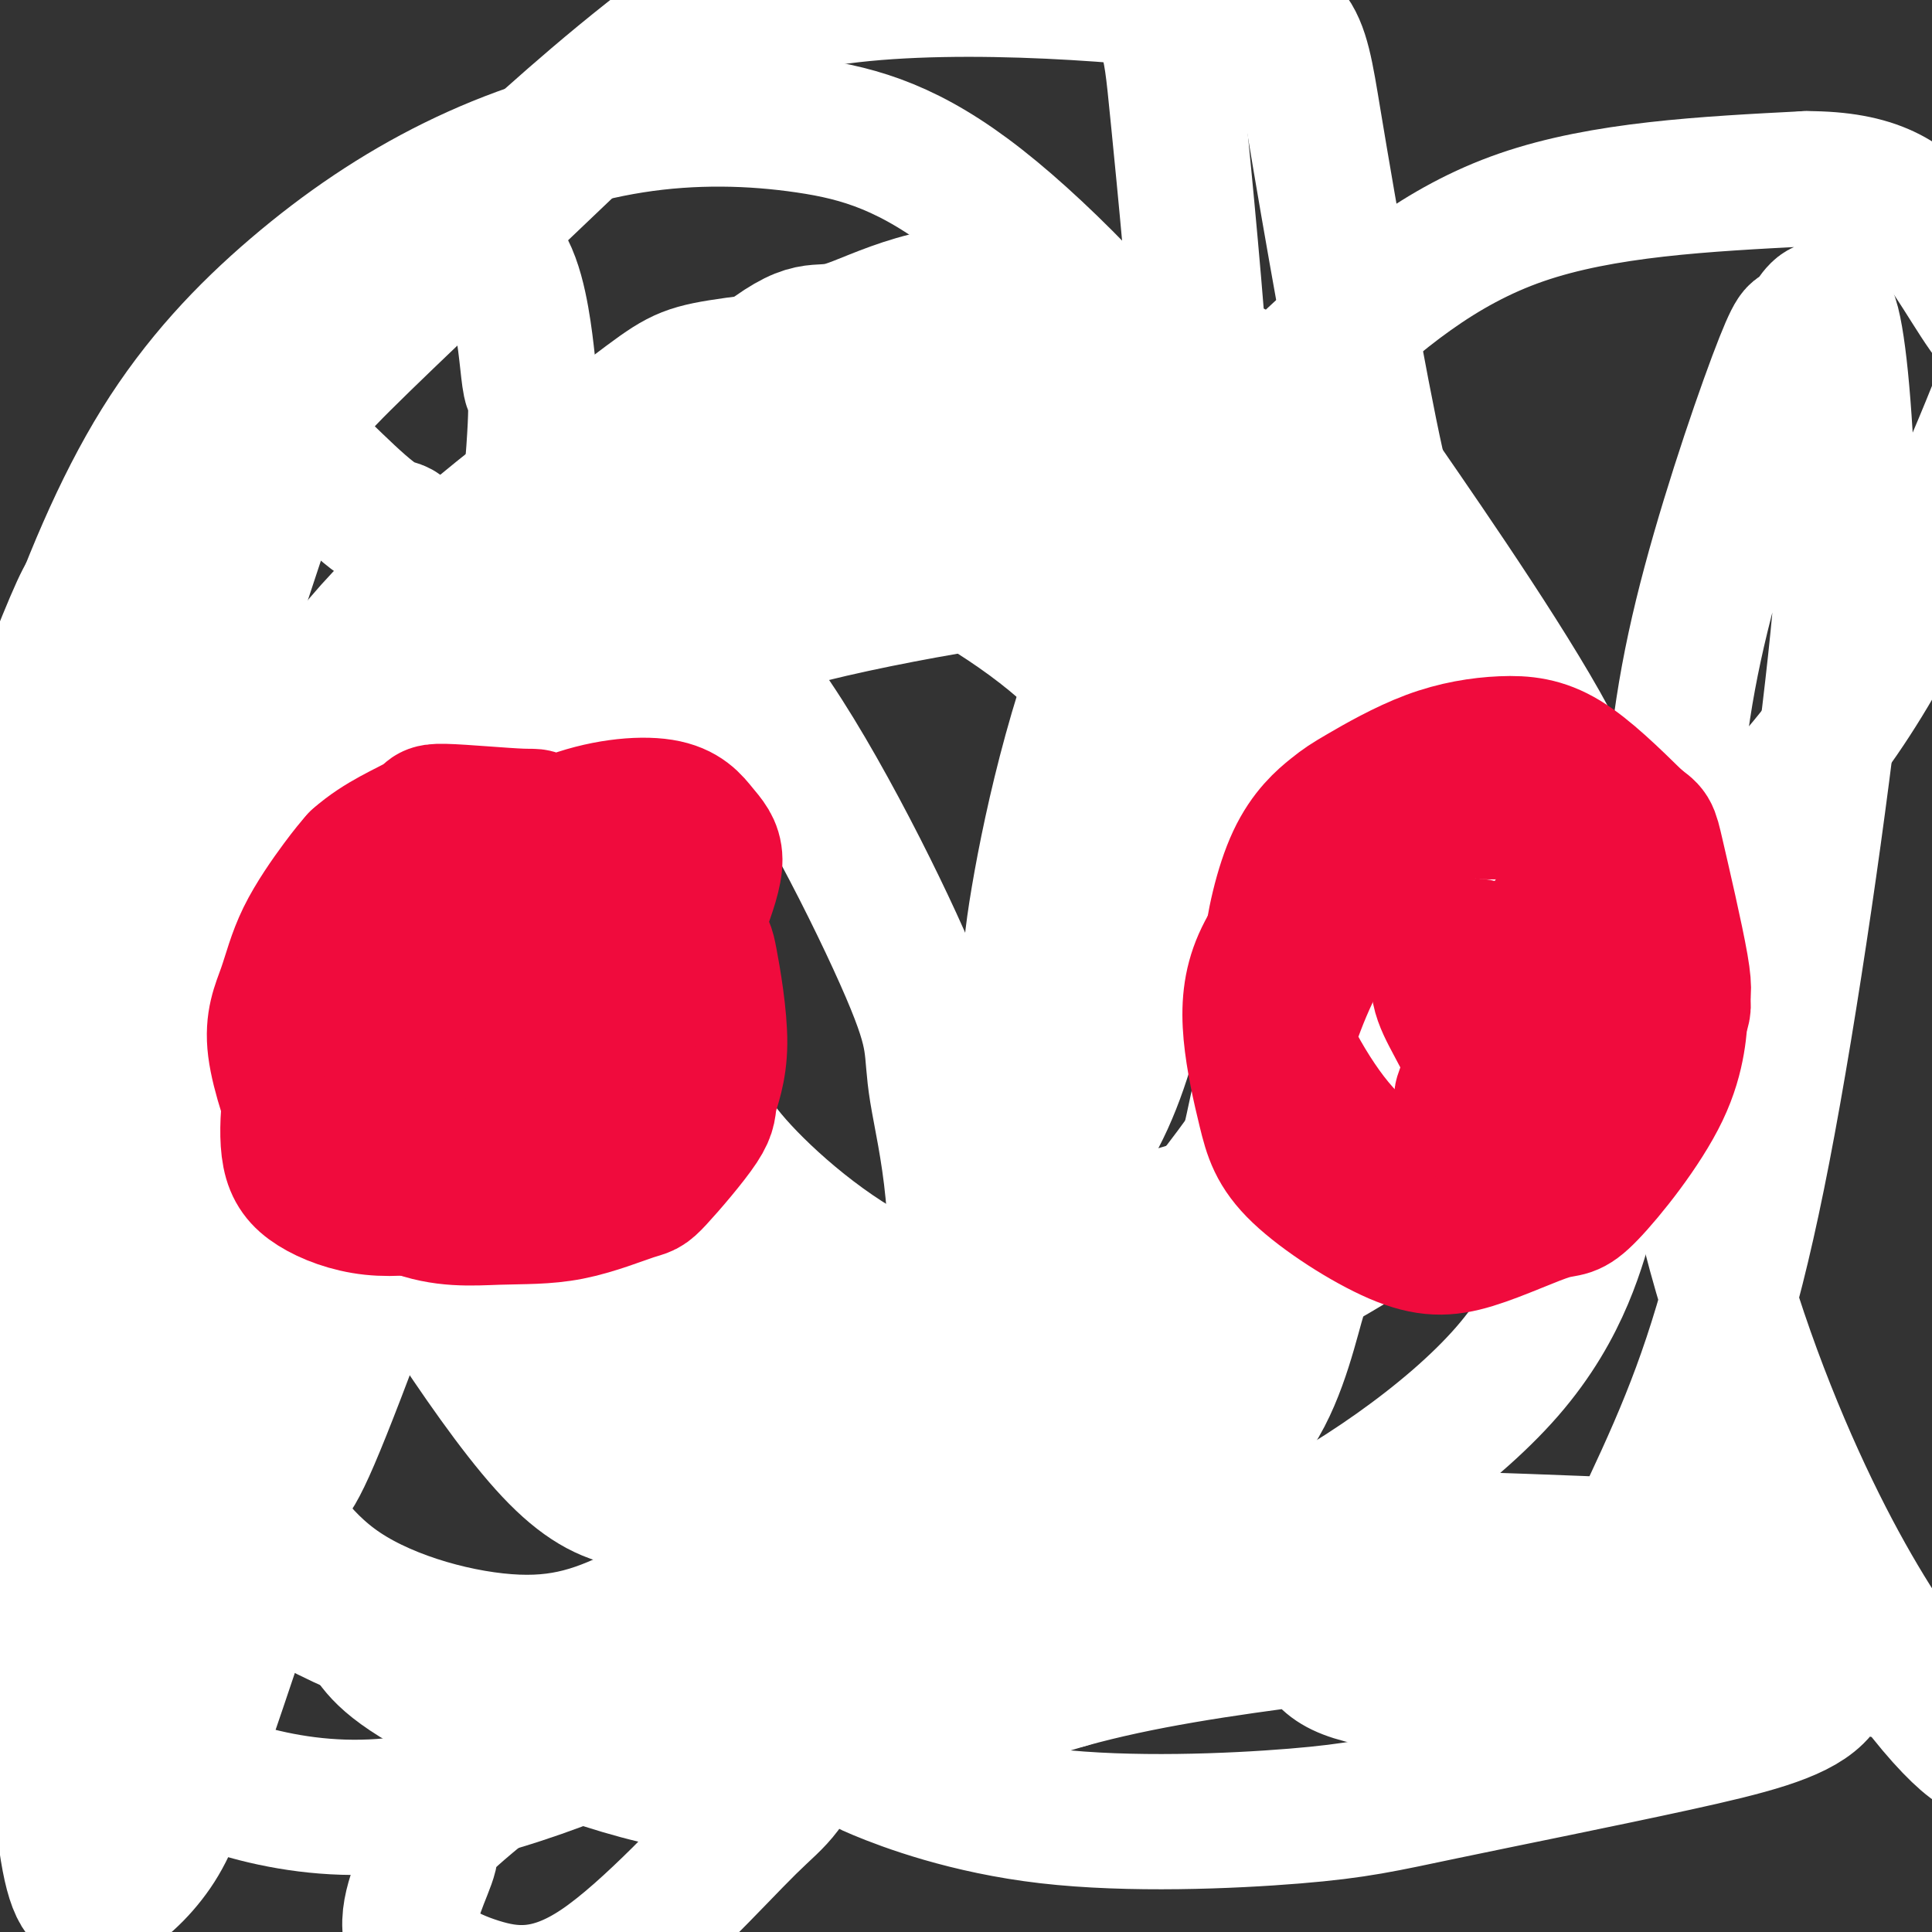 <svg viewBox='0 0 400 400' version='1.1' xmlns='http://www.w3.org/2000/svg' xmlns:xlink='http://www.w3.org/1999/xlink'><rect x="0" y="0" width="400" height="400" fill="#333333" stroke="none"/><g fill='none' stroke='#FFFFFF' stroke-width='28' stroke-linecap='round' stroke-linejoin='round'><path d='M142,291c-0.090,-0.171 -0.180,-0.343 0,0c0.180,0.343 0.629,1.199 0,0c-0.629,-1.199 -2.338,-4.454 -5,-9c-2.662,-4.546 -6.279,-10.384 -8,-13c-1.721,-2.616 -1.547,-2.011 -4,-8c-2.453,-5.989 -7.535,-18.571 -10,-24c-2.465,-5.429 -2.315,-3.705 -3,-9c-0.685,-5.295 -2.206,-17.607 -2,-28c0.206,-10.393 2.140,-18.865 3,-23c0.860,-4.135 0.648,-3.932 3,-11c2.352,-7.068 7.269,-21.408 12,-31c4.731,-9.592 9.277,-14.438 11,-17c1.723,-2.562 0.622,-2.842 6,-6c5.378,-3.158 17.234,-9.196 23,-12c5.766,-2.804 5.441,-2.376 9,-3c3.559,-0.624 11.001,-2.300 21,-1c9.999,1.300 22.555,5.575 28,7c5.445,1.425 3.777,-0.001 8,5c4.223,5.001 14.335,16.428 19,21c4.665,4.572 3.882,2.287 6,8c2.118,5.713 7.136,19.424 10,30c2.864,10.576 3.575,18.018 4,22c0.425,3.982 0.566,4.503 0,12c-0.566,7.497 -1.838,21.969 -3,29c-1.162,7.031 -2.215,6.621 -3,9c-0.785,2.379 -1.301,7.546 -7,13c-5.699,5.454 -16.579,11.194 -21,14c-4.421,2.806 -2.383,2.679 -9,3c-6.617,0.321 -21.891,1.092 -30,1c-8.109,-0.092 -9.055,-1.046 -10,-2'/><path d='M190,268c-13.420,-4.635 -26.971,-15.724 -35,-24c-8.029,-8.276 -10.536,-13.740 -13,-21c-2.464,-7.260 -4.886,-16.317 -6,-25c-1.114,-8.683 -0.919,-16.992 -1,-24c-0.081,-7.008 -0.436,-12.716 3,-21c3.436,-8.284 10.665,-19.143 14,-24c3.335,-4.857 2.778,-3.710 6,-6c3.222,-2.290 10.224,-8.016 18,-12c7.776,-3.984 16.325,-6.224 24,-7c7.675,-0.776 14.476,-0.087 24,4c9.524,4.087 21.769,11.573 30,20c8.231,8.427 12.446,17.796 15,22c2.554,4.204 3.446,3.244 6,14c2.554,10.756 6.771,33.230 9,43c2.229,9.770 2.471,6.836 0,15c-2.471,8.164 -7.654,27.424 -13,39c-5.346,11.576 -10.854,15.467 -20,21c-9.146,5.533 -21.929,12.709 -28,17c-6.071,4.291 -5.430,5.696 -18,7c-12.570,1.304 -38.349,2.506 -55,4c-16.651,1.494 -24.172,3.281 -37,-11c-12.828,-14.281 -30.964,-44.630 -39,-57c-8.036,-12.370 -5.973,-6.763 -1,-19c4.973,-12.237 12.856,-42.320 23,-63c10.144,-20.680 22.550,-31.956 28,-39c5.450,-7.044 3.944,-9.854 14,-18c10.056,-8.146 31.675,-21.627 41,-28c9.325,-6.373 6.357,-5.639 12,-4c5.643,1.639 19.898,4.183 28,8c8.102,3.817 10.051,8.909 12,14'/><path d='M231,93c3.307,6.560 5.576,15.958 7,21c1.424,5.042 2.004,5.726 3,13c0.996,7.274 2.407,21.137 2,34c-0.407,12.863 -2.632,24.726 -5,36c-2.368,11.274 -4.879,21.958 -9,31c-4.121,9.042 -9.853,16.443 -14,23c-4.147,6.557 -6.709,12.271 -18,17c-11.291,4.729 -31.310,8.472 -41,10c-9.690,1.528 -9.053,0.842 -16,-1c-6.947,-1.842 -21.480,-4.838 -32,-11c-10.520,-6.162 -17.027,-15.489 -21,-25c-3.973,-9.511 -5.412,-19.205 -6,-29c-0.588,-9.795 -0.327,-19.691 7,-34c7.327,-14.309 21.718,-33.029 29,-42c7.282,-8.971 7.456,-8.191 13,-11c5.544,-2.809 16.459,-9.208 25,-13c8.541,-3.792 14.710,-4.977 26,-1c11.290,3.977 27.702,13.115 39,23c11.298,9.885 17.482,20.515 24,30c6.518,9.485 13.369,17.823 18,35c4.631,17.177 7.043,43.193 8,55c0.957,11.807 0.458,9.404 -1,14c-1.458,4.596 -3.876,16.190 -9,24c-5.124,7.810 -12.956,11.837 -18,14c-5.044,2.163 -7.301,2.463 -14,4c-6.699,1.537 -17.842,4.310 -36,0c-18.158,-4.310 -43.332,-15.705 -59,-27c-15.668,-11.295 -21.828,-22.492 -27,-35c-5.172,-12.508 -9.354,-26.329 -10,-39c-0.646,-12.671 2.244,-24.192 8,-35c5.756,-10.808 14.378,-20.904 23,-31'/><path d='M127,143c9.231,-9.493 20.809,-17.726 33,-25c12.191,-7.274 24.994,-13.588 37,-17c12.006,-3.412 23.216,-3.923 34,-2c10.784,1.923 21.144,6.278 31,12c9.856,5.722 19.209,12.809 27,23c7.791,10.191 14.019,23.485 18,30c3.981,6.515 5.713,6.252 6,17c0.287,10.748 -0.871,32.508 -6,47c-5.129,14.492 -14.229,21.717 -26,29c-11.771,7.283 -26.212,14.624 -42,20c-15.788,5.376 -32.922,8.788 -51,8c-18.078,-0.788 -37.098,-5.774 -48,-8c-10.902,-2.226 -13.685,-1.690 -23,-9c-9.315,-7.310 -25.162,-22.466 -33,-34c-7.838,-11.534 -7.667,-19.445 -6,-30c1.667,-10.555 4.831,-23.755 8,-36c3.169,-12.245 6.342,-23.534 20,-41c13.658,-17.466 37.799,-41.107 50,-51c12.201,-9.893 12.460,-6.037 19,-8c6.540,-1.963 19.359,-9.745 38,-7c18.641,2.745 43.102,16.015 54,21c10.898,4.985 8.232,1.684 16,13c7.768,11.316 25.971,37.249 36,55c10.029,17.751 11.885,27.320 13,41c1.115,13.680 1.490,31.471 1,41c-0.490,9.529 -1.846,10.796 -4,18c-2.154,7.204 -5.105,20.345 -17,34c-11.895,13.655 -32.735,27.825 -50,36c-17.265,8.175 -30.956,10.355 -46,10c-15.044,-0.355 -31.441,-3.244 -47,-9c-15.559,-5.756 -30.279,-14.378 -45,-23'/><path d='M124,298c-10.196,-6.412 -13.188,-10.941 -18,-15c-4.812,-4.059 -11.446,-7.647 -18,-17c-6.554,-9.353 -13.029,-24.469 -16,-36c-2.971,-11.531 -2.437,-19.475 0,-28c2.437,-8.525 6.777,-17.629 18,-30c11.223,-12.371 29.330,-28.007 46,-38c16.670,-9.993 31.904,-14.343 41,-17c9.096,-2.657 12.053,-3.623 21,-3c8.947,0.623 23.883,2.833 36,8c12.117,5.167 21.415,13.291 29,21c7.585,7.709 13.456,15.002 17,28c3.544,12.998 4.761,31.702 4,44c-0.761,12.298 -3.501,18.192 -10,25c-6.499,6.808 -16.757,14.532 -21,19c-4.243,4.468 -2.470,5.680 -14,8c-11.530,2.320 -36.364,5.747 -54,4c-17.636,-1.747 -28.074,-8.670 -35,-13c-6.926,-4.330 -10.338,-6.068 -15,-13c-4.662,-6.932 -10.572,-19.060 -13,-31c-2.428,-11.940 -1.373,-23.693 2,-34c3.373,-10.307 9.066,-19.168 11,-27c1.934,-7.832 0.111,-14.635 17,-21c16.889,-6.365 52.491,-12.292 68,-14c15.509,-1.708 10.924,0.804 15,7c4.076,6.196 16.812,16.077 24,27c7.188,10.923 8.827,22.888 11,34c2.173,11.112 4.882,21.370 -2,36c-6.882,14.630 -23.353,33.631 -31,43c-7.647,9.369 -6.471,9.105 -15,11c-8.529,1.895 -26.765,5.947 -45,10'/><path d='M177,286c-16.594,0.616 -35.578,-2.845 -53,-7c-17.422,-4.155 -33.281,-9.004 -50,-25c-16.719,-15.996 -34.300,-43.140 -42,-57c-7.700,-13.860 -5.521,-14.436 -5,-22c0.521,-7.564 -0.615,-22.115 0,-33c0.615,-10.885 2.981,-18.105 15,-34c12.019,-15.895 33.692,-40.465 45,-53c11.308,-12.535 12.250,-13.035 20,-20c7.750,-6.965 22.308,-20.396 40,-33c17.692,-12.604 38.519,-24.380 51,-30c12.481,-5.620 16.615,-5.084 21,-4c4.385,1.084 9.020,2.717 13,10c3.980,7.283 7.307,20.216 9,27c1.693,6.784 1.754,7.420 3,20c1.246,12.580 3.676,37.105 5,58c1.324,20.895 1.540,38.161 -5,68c-6.540,29.839 -19.836,72.251 -30,100c-10.164,27.749 -17.197,40.835 -28,55c-10.803,14.165 -25.377,29.408 -32,37c-6.623,7.592 -5.296,7.533 -17,13c-11.704,5.467 -36.438,16.460 -58,18c-21.562,1.540 -39.952,-6.373 -49,-12c-9.048,-5.627 -8.755,-8.969 -10,-9c-1.245,-0.031 -4.028,3.247 -9,-10c-4.972,-13.247 -12.135,-43.020 -15,-57c-2.865,-13.980 -1.434,-12.166 -2,-23c-0.566,-10.834 -3.130,-34.315 -3,-51c0.130,-16.685 2.952,-26.575 8,-41c5.048,-14.425 12.321,-33.384 16,-42c3.679,-8.616 3.766,-6.890 6,-9c2.234,-2.110 6.617,-8.055 11,-14'/><path d='M32,106c6.674,-6.089 14.859,-9.811 19,-13c4.141,-3.189 4.237,-5.844 9,-2c4.763,3.844 14.193,14.189 19,17c4.807,2.811 4.990,-1.911 5,14c0.010,15.911 -0.154,52.456 -1,71c-0.846,18.544 -2.374,19.087 -5,31c-2.626,11.913 -6.351,35.196 -13,61c-6.649,25.804 -16.221,54.128 -22,71c-5.779,16.872 -7.766,22.290 -11,27c-3.234,4.710 -7.715,8.711 -11,10c-3.285,1.289 -5.373,-0.133 -7,-10c-1.627,-9.867 -2.793,-28.177 -4,-35c-1.207,-6.823 -2.456,-2.159 -3,-28c-0.544,-25.841 -0.385,-82.187 0,-110c0.385,-27.813 0.996,-27.092 4,-39c3.004,-11.908 8.402,-36.444 19,-58c10.598,-21.556 26.396,-40.133 34,-48c7.604,-7.867 7.012,-5.025 12,-7c4.988,-1.975 15.555,-8.767 22,-8c6.445,0.767 8.768,9.092 10,16c1.232,6.908 1.374,12.397 2,14c0.626,1.603 1.737,-0.682 0,20c-1.737,20.682 -6.321,64.329 -8,84c-1.679,19.671 -0.451,15.364 -7,33c-6.549,17.636 -20.873,57.214 -28,75c-7.127,17.786 -7.055,13.779 -11,18c-3.945,4.221 -11.905,16.670 -17,23c-5.095,6.330 -7.324,6.542 -9,8c-1.676,1.458 -2.797,4.162 -2,-7c0.797,-11.162 3.514,-36.189 6,-58c2.486,-21.811 4.743,-40.405 7,-59'/><path d='M41,217c3.891,-28.099 7.119,-39.846 14,-52c6.881,-12.154 17.416,-24.715 23,-31c5.584,-6.285 6.216,-6.294 14,-6c7.784,0.294 22.720,0.892 34,1c11.280,0.108 18.905,-0.274 30,14c11.095,14.274 25.662,43.203 32,58c6.338,14.797 4.447,15.462 6,25c1.553,9.538 6.549,27.949 2,54c-4.549,26.051 -18.645,59.743 -26,76c-7.355,16.257 -7.970,15.080 -15,22c-7.030,6.920 -20.476,21.937 -31,29c-10.524,7.063 -18.125,6.173 -25,4c-6.875,-2.173 -13.022,-5.628 -14,-11c-0.978,-5.372 3.215,-12.661 4,-16c0.785,-3.339 -1.838,-2.727 8,-11c9.838,-8.273 32.137,-25.429 55,-36c22.863,-10.571 46.289,-14.556 56,-17c9.711,-2.444 5.707,-3.348 30,-3c24.293,0.348 76.884,1.949 99,3c22.116,1.051 13.758,1.553 16,4c2.242,2.447 15.083,6.839 21,9c5.917,2.161 4.911,2.091 5,5c0.089,2.909 1.272,8.798 -3,13c-4.272,4.202 -13.999,6.716 -29,10c-15.001,3.284 -35.276,7.339 -48,10c-12.724,2.661 -17.896,3.928 -31,5c-13.104,1.072 -34.138,1.950 -51,0c-16.862,-1.950 -29.551,-6.729 -35,-9c-5.449,-2.271 -3.659,-2.035 -2,-3c1.659,-0.965 3.188,-3.133 10,-6c6.812,-2.867 18.906,-6.434 31,-10'/><path d='M221,348c15.000,-4.196 31.999,-6.686 50,-9c18.001,-2.314 37.003,-4.454 54,-4c16.997,0.454 31.989,3.500 44,6c12.011,2.500 21.043,4.454 28,7c6.957,2.546 11.840,5.685 14,8c2.160,2.315 1.596,3.805 1,5c-0.596,1.195 -1.226,2.095 -4,0c-2.774,-2.095 -7.694,-7.185 -14,-16c-6.306,-8.815 -13.998,-21.355 -22,-39c-8.002,-17.645 -16.316,-40.396 -21,-64c-4.684,-23.604 -5.740,-48.063 -5,-68c0.740,-19.937 3.276,-35.354 8,-53c4.724,-17.646 11.636,-37.521 15,-46c3.364,-8.479 3.178,-5.560 4,-6c0.822,-0.440 2.650,-4.237 4,-5c1.350,-0.763 2.222,1.509 3,6c0.778,4.491 1.461,11.200 2,20c0.539,8.800 0.932,19.692 -2,47c-2.932,27.308 -9.191,71.032 -15,101c-5.809,29.968 -11.170,46.180 -18,62c-6.830,15.820 -15.130,31.248 -18,40c-2.870,8.752 -0.309,10.827 -9,11c-8.691,0.173 -28.634,-1.556 -38,-4c-9.366,-2.444 -8.157,-5.603 -15,-15c-6.843,-9.397 -21.740,-25.032 -32,-46c-10.260,-20.968 -15.882,-47.270 -19,-63c-3.118,-15.730 -3.730,-20.889 -1,-37c2.730,-16.111 8.804,-43.174 19,-64c10.196,-20.826 24.514,-35.415 38,-48c13.486,-12.585 26.139,-23.167 43,-29c16.861,-5.833 37.931,-6.916 59,-8'/><path d='M374,37c14.273,0.014 20.456,4.048 26,11c5.544,6.952 10.448,16.822 14,20c3.552,3.178 5.752,-0.337 1,12c-4.752,12.337 -16.457,40.525 -29,61c-12.543,20.475 -25.924,33.236 -48,49c-22.076,15.764 -52.848,34.532 -67,45c-14.152,10.468 -11.685,12.636 -38,19c-26.315,6.364 -81.412,16.925 -108,21c-26.588,4.075 -24.668,1.664 -33,-3c-8.332,-4.664 -26.916,-11.581 -39,-21c-12.084,-9.419 -17.668,-21.341 -21,-32c-3.332,-10.659 -4.412,-20.055 1,-42c5.412,-21.945 17.317,-56.437 23,-74c5.683,-17.563 5.144,-18.196 15,-28c9.856,-9.804 30.108,-28.780 46,-44c15.892,-15.220 27.424,-26.686 52,-31c24.576,-4.314 62.197,-1.478 81,1c18.803,2.478 18.787,4.598 22,24c3.213,19.402 9.656,56.088 13,71c3.344,14.912 3.588,8.052 -2,31c-5.588,22.948 -17.010,75.705 -22,99c-4.990,23.295 -3.550,17.127 -13,30c-9.450,12.873 -29.791,44.787 -44,62c-14.209,17.213 -22.287,19.725 -35,23c-12.713,3.275 -30.061,7.314 -40,9c-9.939,1.686 -12.470,1.018 -23,-2c-10.530,-3.018 -29.060,-8.386 -44,-17c-14.940,-8.614 -26.292,-20.473 -36,-34c-9.708,-13.527 -17.774,-28.722 -22,-46c-4.226,-17.278 -4.613,-36.639 -5,-56'/><path d='M-1,195c1.242,-18.933 6.847,-38.264 13,-56c6.153,-17.736 12.853,-33.875 21,-47c8.147,-13.125 17.741,-23.236 28,-32c10.259,-8.764 21.184,-16.181 33,-22c11.816,-5.819 24.524,-10.039 37,-12c12.476,-1.961 24.721,-1.662 36,0c11.279,1.662 21.591,4.689 36,16c14.409,11.311 32.915,30.908 45,48c12.085,17.092 17.747,31.678 21,41c3.253,9.322 4.096,13.379 6,22c1.904,8.621 4.871,21.805 1,45c-3.871,23.195 -14.578,56.399 -25,80c-10.422,23.601 -20.560,37.597 -33,50c-12.440,12.403 -27.182,23.213 -39,31c-11.818,7.787 -20.713,12.552 -37,10c-16.287,-2.552 -39.965,-12.422 -52,-19c-12.035,-6.578 -12.427,-9.863 -15,-13c-2.573,-3.137 -7.327,-6.126 -15,-17c-7.673,-10.874 -18.265,-29.633 -25,-44c-6.735,-14.367 -9.612,-24.341 -5,-45c4.612,-20.659 16.714,-52.003 28,-73c11.286,-20.997 21.757,-31.648 35,-43c13.243,-11.352 29.256,-23.404 38,-30c8.744,-6.596 10.217,-7.737 18,-9c7.783,-1.263 21.876,-2.648 32,-1c10.124,1.648 16.280,6.327 23,11c6.720,4.673 14.005,9.338 18,27c3.995,17.662 4.700,48.322 5,64c0.300,15.678 0.196,16.375 -4,29c-4.196,12.625 -12.485,37.179 -22,56c-9.515,18.821 -20.258,31.911 -31,45'/><path d='M170,307c-11.250,12.042 -23.877,19.648 -34,25c-10.123,5.352 -17.744,8.449 -29,8c-11.256,-0.449 -26.148,-4.443 -36,-11c-9.852,-6.557 -14.664,-15.677 -18,-21c-3.336,-5.323 -5.197,-6.849 -7,-15c-1.803,-8.151 -3.548,-22.926 -2,-37c1.548,-14.074 6.387,-27.449 12,-39c5.613,-11.551 11.998,-21.280 18,-29c6.002,-7.720 11.619,-13.430 18,-16c6.381,-2.570 13.526,-2.000 18,-1c4.474,1.000 6.278,2.428 7,3c0.722,0.572 0.361,0.286 0,0'/></g>
<g fill='none' stroke='#F00B3D' stroke-width='28' stroke-linecap='round' stroke-linejoin='round'><path d='M69,247c-0.047,-0.170 -0.093,-0.340 0,0c0.093,0.340 0.326,1.191 0,0c-0.326,-1.191 -1.210,-4.425 -1,-8c0.210,-3.575 1.513,-7.493 3,-12c1.487,-4.507 3.157,-9.604 6,-15c2.843,-5.396 6.859,-11.093 9,-14c2.141,-2.907 2.406,-3.026 6,-7c3.594,-3.974 10.518,-11.803 14,-15c3.482,-3.197 3.523,-1.761 5,-2c1.477,-0.239 4.389,-2.153 7,-3c2.611,-0.847 4.921,-0.626 7,0c2.079,0.626 3.926,1.658 6,3c2.074,1.342 4.376,2.996 7,7c2.624,4.004 5.569,10.359 7,13c1.431,2.641 1.347,1.566 2,5c0.653,3.434 2.044,11.375 2,17c-0.044,5.625 -1.524,8.933 -2,11c-0.476,2.067 0.051,2.893 -2,6c-2.051,3.107 -6.680,8.496 -9,11c-2.320,2.504 -2.331,2.123 -5,3c-2.669,0.877 -7.995,3.013 -13,4c-5.005,0.987 -9.687,0.827 -15,1c-5.313,0.173 -11.257,0.680 -18,-2c-6.743,-2.680 -14.285,-8.546 -18,-11c-3.715,-2.454 -3.603,-1.496 -5,-5c-1.397,-3.504 -4.302,-11.469 -5,-17c-0.698,-5.531 0.813,-8.627 2,-12c1.187,-3.373 2.050,-7.024 4,-11c1.950,-3.976 4.986,-8.279 7,-11c2.014,-2.721 3.007,-3.861 4,-5'/><path d='M74,178c4.593,-4.147 10.577,-6.514 13,-8c2.423,-1.486 1.285,-2.089 5,-2c3.715,0.089 12.281,0.871 16,1c3.719,0.129 2.589,-0.396 5,2c2.411,2.396 8.363,7.712 12,12c3.637,4.288 4.958,7.546 6,11c1.042,3.454 1.805,7.102 2,11c0.195,3.898 -0.177,8.045 -1,12c-0.823,3.955 -2.097,7.718 -4,11c-1.903,3.282 -4.434,6.084 -8,9c-3.566,2.916 -8.168,5.945 -13,8c-4.832,2.055 -9.895,3.137 -15,4c-5.105,0.863 -10.253,1.508 -15,1c-4.747,-0.508 -9.093,-2.170 -12,-4c-2.907,-1.830 -4.374,-3.830 -5,-7c-0.626,-3.170 -0.409,-7.510 0,-11c0.409,-3.490 1.010,-6.130 7,-14c5.990,-7.870 17.368,-20.969 23,-27c5.632,-6.031 5.519,-4.992 9,-7c3.481,-2.008 10.558,-7.062 18,-10c7.442,-2.938 15.249,-3.761 20,-3c4.751,0.761 6.444,3.106 8,5c1.556,1.894 2.974,3.337 3,6c0.026,2.663 -1.341,6.547 -3,11c-1.659,4.453 -3.611,9.475 -7,15c-3.389,5.525 -8.217,11.552 -13,17c-4.783,5.448 -9.522,10.316 -14,14c-4.478,3.684 -8.695,6.183 -13,8c-4.305,1.817 -8.697,2.951 -12,3c-3.303,0.049 -5.515,-0.986 -7,-2c-1.485,-1.014 -2.242,-2.007 -3,-3'/><path d='M76,241c-1.569,-0.936 -0.490,-0.776 0,-2c0.490,-1.224 0.391,-3.832 2,-7c1.609,-3.168 4.924,-6.895 7,-9c2.076,-2.105 2.911,-2.587 6,-5c3.089,-2.413 8.431,-6.755 13,-10c4.569,-3.245 8.364,-5.392 12,-7c3.636,-1.608 7.115,-2.677 10,-3c2.885,-0.323 5.178,0.098 7,1c1.822,0.902 3.173,2.284 4,3c0.827,0.716 1.130,0.767 0,2c-1.130,1.233 -3.693,3.649 -7,6c-3.307,2.351 -7.359,4.636 -10,6c-2.641,1.364 -3.871,1.808 -7,3c-3.129,1.192 -8.157,3.132 -12,4c-3.843,0.868 -6.501,0.664 -9,0c-2.499,-0.664 -4.839,-1.786 -6,-3c-1.161,-1.214 -1.144,-2.518 -1,-4c0.144,-1.482 0.414,-3.141 2,-4c1.586,-0.859 4.490,-0.920 7,-1c2.510,-0.080 4.628,-0.181 7,0c2.372,0.181 4.999,0.643 8,1c3.001,0.357 6.377,0.607 8,1c1.623,0.393 1.495,0.927 3,2c1.505,1.073 4.644,2.684 6,4c1.356,1.316 0.929,2.336 1,3c0.071,0.664 0.641,0.971 0,1c-0.641,0.029 -2.491,-0.219 -3,0c-0.509,0.219 0.325,0.905 -2,-1c-2.325,-1.905 -7.807,-6.401 -11,-9c-3.193,-2.599 -4.096,-3.299 -5,-4'/><path d='M106,209c-4.268,-3.534 -4.439,-5.868 -5,-9c-0.561,-3.132 -1.513,-7.062 -2,-9c-0.487,-1.938 -0.509,-1.886 0,-2c0.509,-0.114 1.548,-0.396 3,-1c1.452,-0.604 3.317,-1.529 5,-1c1.683,0.529 3.185,2.514 4,3c0.815,0.486 0.945,-0.525 2,2c1.055,2.525 3.037,8.587 4,13c0.963,4.413 0.908,7.178 1,9c0.092,1.822 0.332,2.703 0,5c-0.332,2.297 -1.236,6.012 -2,8c-0.764,1.988 -1.388,2.251 -2,2c-0.612,-0.251 -1.210,-1.016 -2,-2c-0.790,-0.984 -1.770,-2.188 -2,-3c-0.230,-0.812 0.292,-1.234 0,-2c-0.292,-0.766 -1.398,-1.877 0,-6c1.398,-4.123 5.301,-11.257 7,-14c1.699,-2.743 1.196,-1.096 3,-2c1.804,-0.904 5.917,-4.359 8,-6c2.083,-1.641 2.138,-1.470 3,-1c0.862,0.470 2.531,1.237 3,2c0.469,0.763 -0.263,1.521 -1,2c-0.737,0.479 -1.480,0.678 -2,1c-0.520,0.322 -0.819,0.766 -3,2c-2.181,1.234 -6.245,3.259 -8,4c-1.755,0.741 -1.202,0.199 -2,0c-0.798,-0.199 -2.945,-0.053 -4,0c-1.055,0.053 -1.016,0.015 -1,0c0.016,-0.015 0.008,-0.008 0,0'/><path d='M266,216c0.078,-0.245 0.156,-0.489 0,0c-0.156,0.489 -0.546,1.712 0,0c0.546,-1.712 2.028,-6.357 4,-11c1.972,-4.643 4.433,-9.283 6,-12c1.567,-2.717 2.239,-3.510 4,-6c1.761,-2.490 4.611,-6.677 7,-10c2.389,-3.323 4.317,-5.783 8,-8c3.683,-2.217 9.122,-4.192 13,-5c3.878,-0.808 6.194,-0.449 9,0c2.806,0.449 6.101,0.988 9,3c2.899,2.012 5.400,5.497 7,7c1.600,1.503 2.298,1.025 4,6c1.702,4.975 4.408,15.402 6,20c1.592,4.598 2.071,3.368 1,8c-1.071,4.632 -3.693,15.127 -5,20c-1.307,4.873 -1.301,4.125 -3,6c-1.699,1.875 -5.105,6.372 -9,9c-3.895,2.628 -8.279,3.387 -13,4c-4.721,0.613 -9.780,1.079 -15,0c-5.220,-1.079 -10.603,-3.703 -15,-7c-4.397,-3.297 -7.810,-7.268 -11,-12c-3.190,-4.732 -6.157,-10.226 -8,-15c-1.843,-4.774 -2.562,-8.830 -2,-15c0.562,-6.170 2.407,-14.456 5,-20c2.593,-5.544 5.936,-8.346 8,-10c2.064,-1.654 2.849,-2.162 6,-4c3.151,-1.838 8.669,-5.008 14,-7c5.331,-1.992 10.474,-2.805 15,-3c4.526,-0.195 8.436,0.230 13,3c4.564,2.770 9.782,7.885 15,13'/><path d='M339,170c2.924,2.297 2.735,1.539 4,7c1.265,5.461 3.983,17.142 5,23c1.017,5.858 0.332,5.892 0,9c-0.332,3.108 -0.312,9.291 -4,17c-3.688,7.709 -11.085,16.944 -15,21c-3.915,4.056 -4.350,2.932 -8,4c-3.650,1.068 -10.516,4.326 -16,6c-5.484,1.674 -9.585,1.764 -16,-1c-6.415,-2.764 -15.144,-8.381 -20,-13c-4.856,-4.619 -5.838,-8.241 -7,-13c-1.162,-4.759 -2.505,-10.654 -3,-16c-0.495,-5.346 -0.142,-10.142 2,-15c2.142,-4.858 6.075,-9.778 7,-12c0.925,-2.222 -1.156,-1.746 5,-5c6.156,-3.254 20.550,-10.236 27,-13c6.450,-2.764 4.957,-1.308 7,-1c2.043,0.308 7.622,-0.532 13,1c5.378,1.532 10.553,5.437 14,9c3.447,3.563 5.165,6.786 6,10c0.835,3.214 0.788,6.421 1,10c0.212,3.579 0.683,7.529 0,11c-0.683,3.471 -2.521,6.462 -4,8c-1.479,1.538 -2.601,1.625 -4,3c-1.399,1.375 -3.076,4.040 -7,5c-3.924,0.960 -10.095,0.216 -14,-1c-3.905,-1.216 -5.544,-2.903 -7,-5c-1.456,-2.097 -2.730,-4.603 -4,-7c-1.270,-2.397 -2.536,-4.684 -3,-7c-0.464,-2.316 -0.125,-4.662 0,-6c0.125,-1.338 0.036,-1.668 1,-2c0.964,-0.332 2.982,-0.666 5,-1'/><path d='M304,196c1.829,-0.395 3.402,0.118 7,2c3.598,1.882 9.219,5.132 12,7c2.781,1.868 2.720,2.353 4,4c1.280,1.647 3.900,4.455 5,8c1.100,3.545 0.679,7.826 1,10c0.321,2.174 1.384,2.239 0,3c-1.384,0.761 -5.214,2.217 -7,3c-1.786,0.783 -1.528,0.893 -3,0c-1.472,-0.893 -4.675,-2.788 -6,-4c-1.325,-1.212 -0.771,-1.741 -1,-3c-0.229,-1.259 -1.241,-3.248 0,-7c1.241,-3.752 4.736,-9.266 6,-12c1.264,-2.734 0.297,-2.689 3,-4c2.703,-1.311 9.076,-3.979 12,-5c2.924,-1.021 2.398,-0.394 3,0c0.602,0.394 2.332,0.556 4,2c1.668,1.444 3.274,4.171 4,6c0.726,1.829 0.571,2.760 0,4c-0.571,1.240 -1.560,2.791 -3,4c-1.440,1.209 -3.332,2.077 -6,3c-2.668,0.923 -6.111,1.900 -10,2c-3.889,0.100 -8.223,-0.677 -10,-1c-1.777,-0.323 -0.995,-0.192 -3,-2c-2.005,-1.808 -6.795,-5.557 -9,-8c-2.205,-2.443 -1.824,-3.582 -2,-5c-0.176,-1.418 -0.909,-3.115 -1,-4c-0.091,-0.885 0.460,-0.959 1,-1c0.540,-0.041 1.068,-0.050 2,0c0.932,0.050 2.266,0.157 4,1c1.734,0.843 3.867,2.421 6,4'/><path d='M317,203c2.009,0.785 0.533,0.749 2,3c1.467,2.251 5.878,6.790 8,10c2.122,3.210 1.955,5.092 2,7c0.045,1.908 0.302,3.841 0,5c-0.302,1.159 -1.162,1.545 -2,2c-0.838,0.455 -1.655,0.978 -3,1c-1.345,0.022 -3.217,-0.459 -4,-1c-0.783,-0.541 -0.476,-1.143 -1,-2c-0.524,-0.857 -1.879,-1.967 -3,-5c-1.121,-3.033 -2.006,-7.987 -2,-12c0.006,-4.013 0.905,-7.085 1,-9c0.095,-1.915 -0.612,-2.672 0,-4c0.612,-1.328 2.543,-3.225 4,-5c1.457,-1.775 2.439,-3.427 3,-4c0.561,-0.573 0.701,-0.068 1,1c0.299,1.068 0.758,2.700 1,4c0.242,1.300 0.267,2.270 0,4c-0.267,1.730 -0.825,4.221 -2,9c-1.175,4.779 -2.965,11.845 -4,15c-1.035,3.155 -1.314,2.400 -3,4c-1.686,1.600 -4.780,5.556 -6,7c-1.220,1.444 -0.566,0.377 -1,0c-0.434,-0.377 -1.954,-0.062 -3,-1c-1.046,-0.938 -1.616,-3.128 -2,-4c-0.384,-0.872 -0.580,-0.426 0,-2c0.580,-1.574 1.938,-5.168 2,-7c0.062,-1.832 -1.171,-1.903 0,-3c1.171,-1.097 4.747,-3.222 6,-4c1.253,-0.778 0.184,-0.209 1,0c0.816,0.209 3.519,0.060 5,0c1.481,-0.060 1.741,-0.030 2,0'/></g>
</svg>
